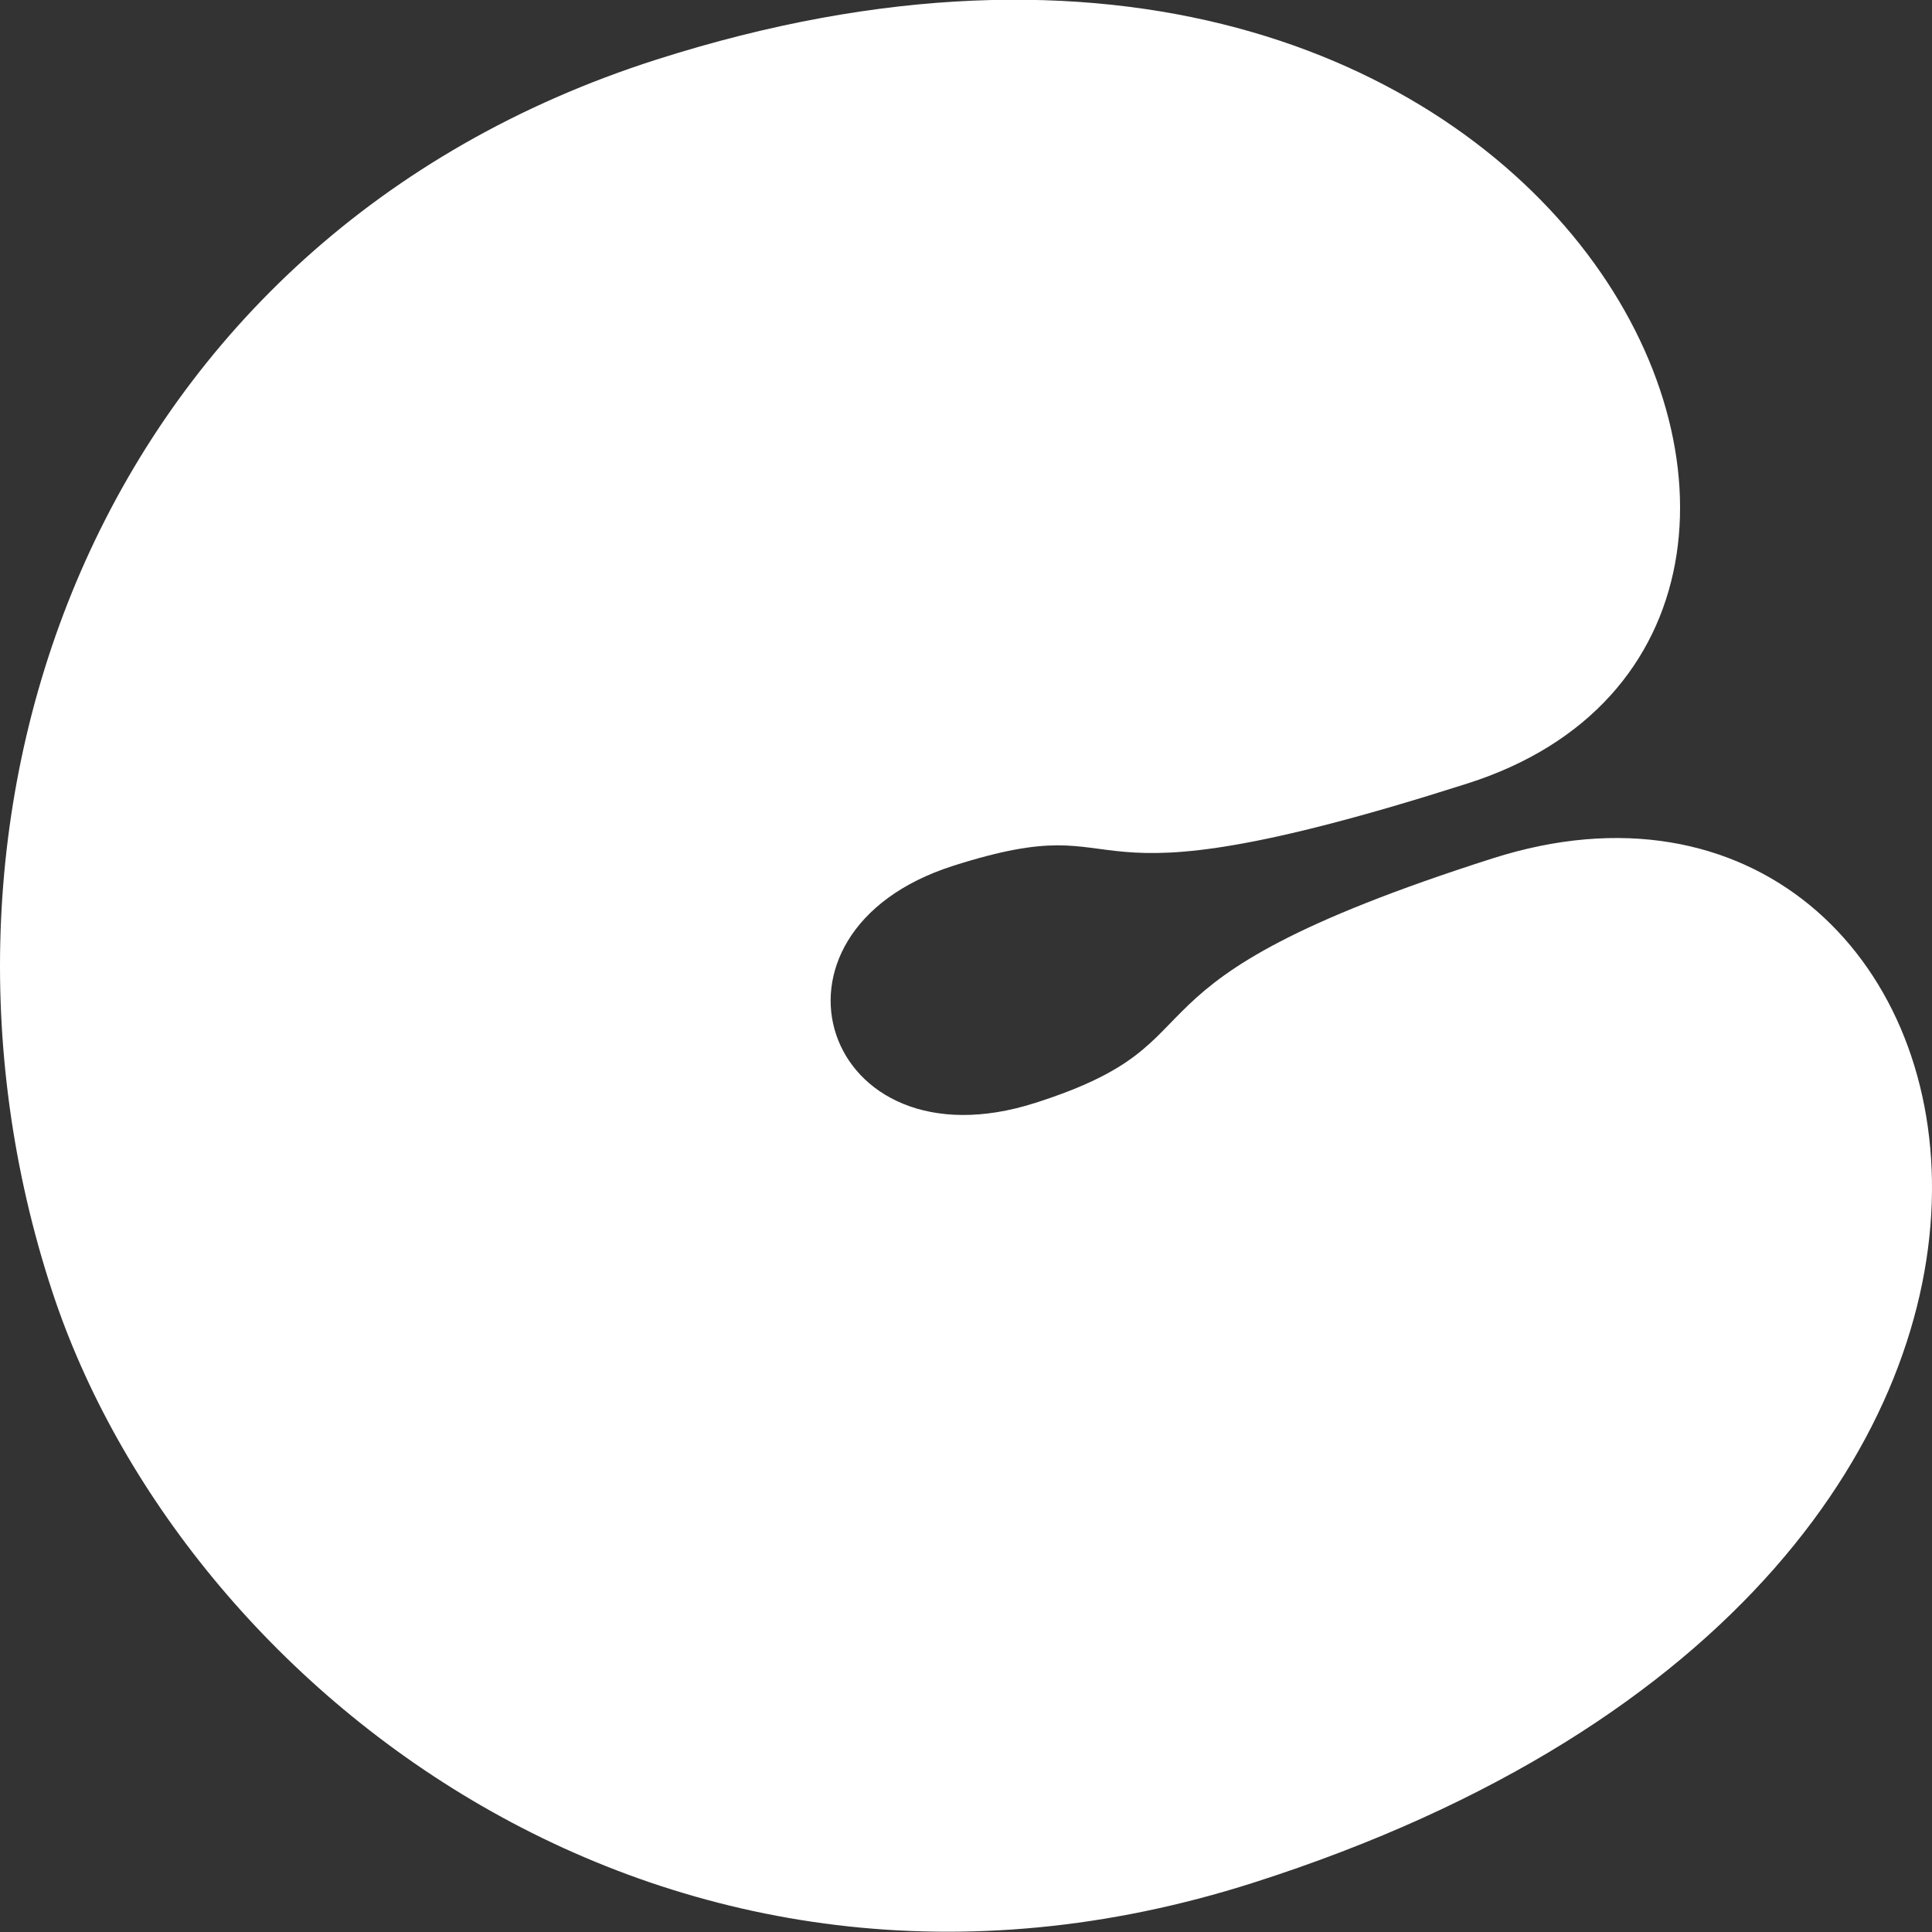 <svg width="48" height="48" viewBox="0 0 48 48" fill="none" xmlns="http://www.w3.org/2000/svg">
<rect x="0" y="0" width="48" height="48" fill="#333333" stroke="none"/>
<path d="M36.466 19.463C48.58 15.595 38.985 -5.76 16.312 1.48C2.469 5.9 -2.665 20.039 1.3 32.093C4.535 41.929 16.572 51.428 31.137 46.776C55.367 39.039 49.893 17.235 37.081 21.327C27.099 24.514 30.734 25.801 25.715 27.403C20.442 29.087 18.495 23.167 23.681 21.511C28.61 19.937 25.878 22.844 36.466 19.463Z" fill="white"/>
</svg>
